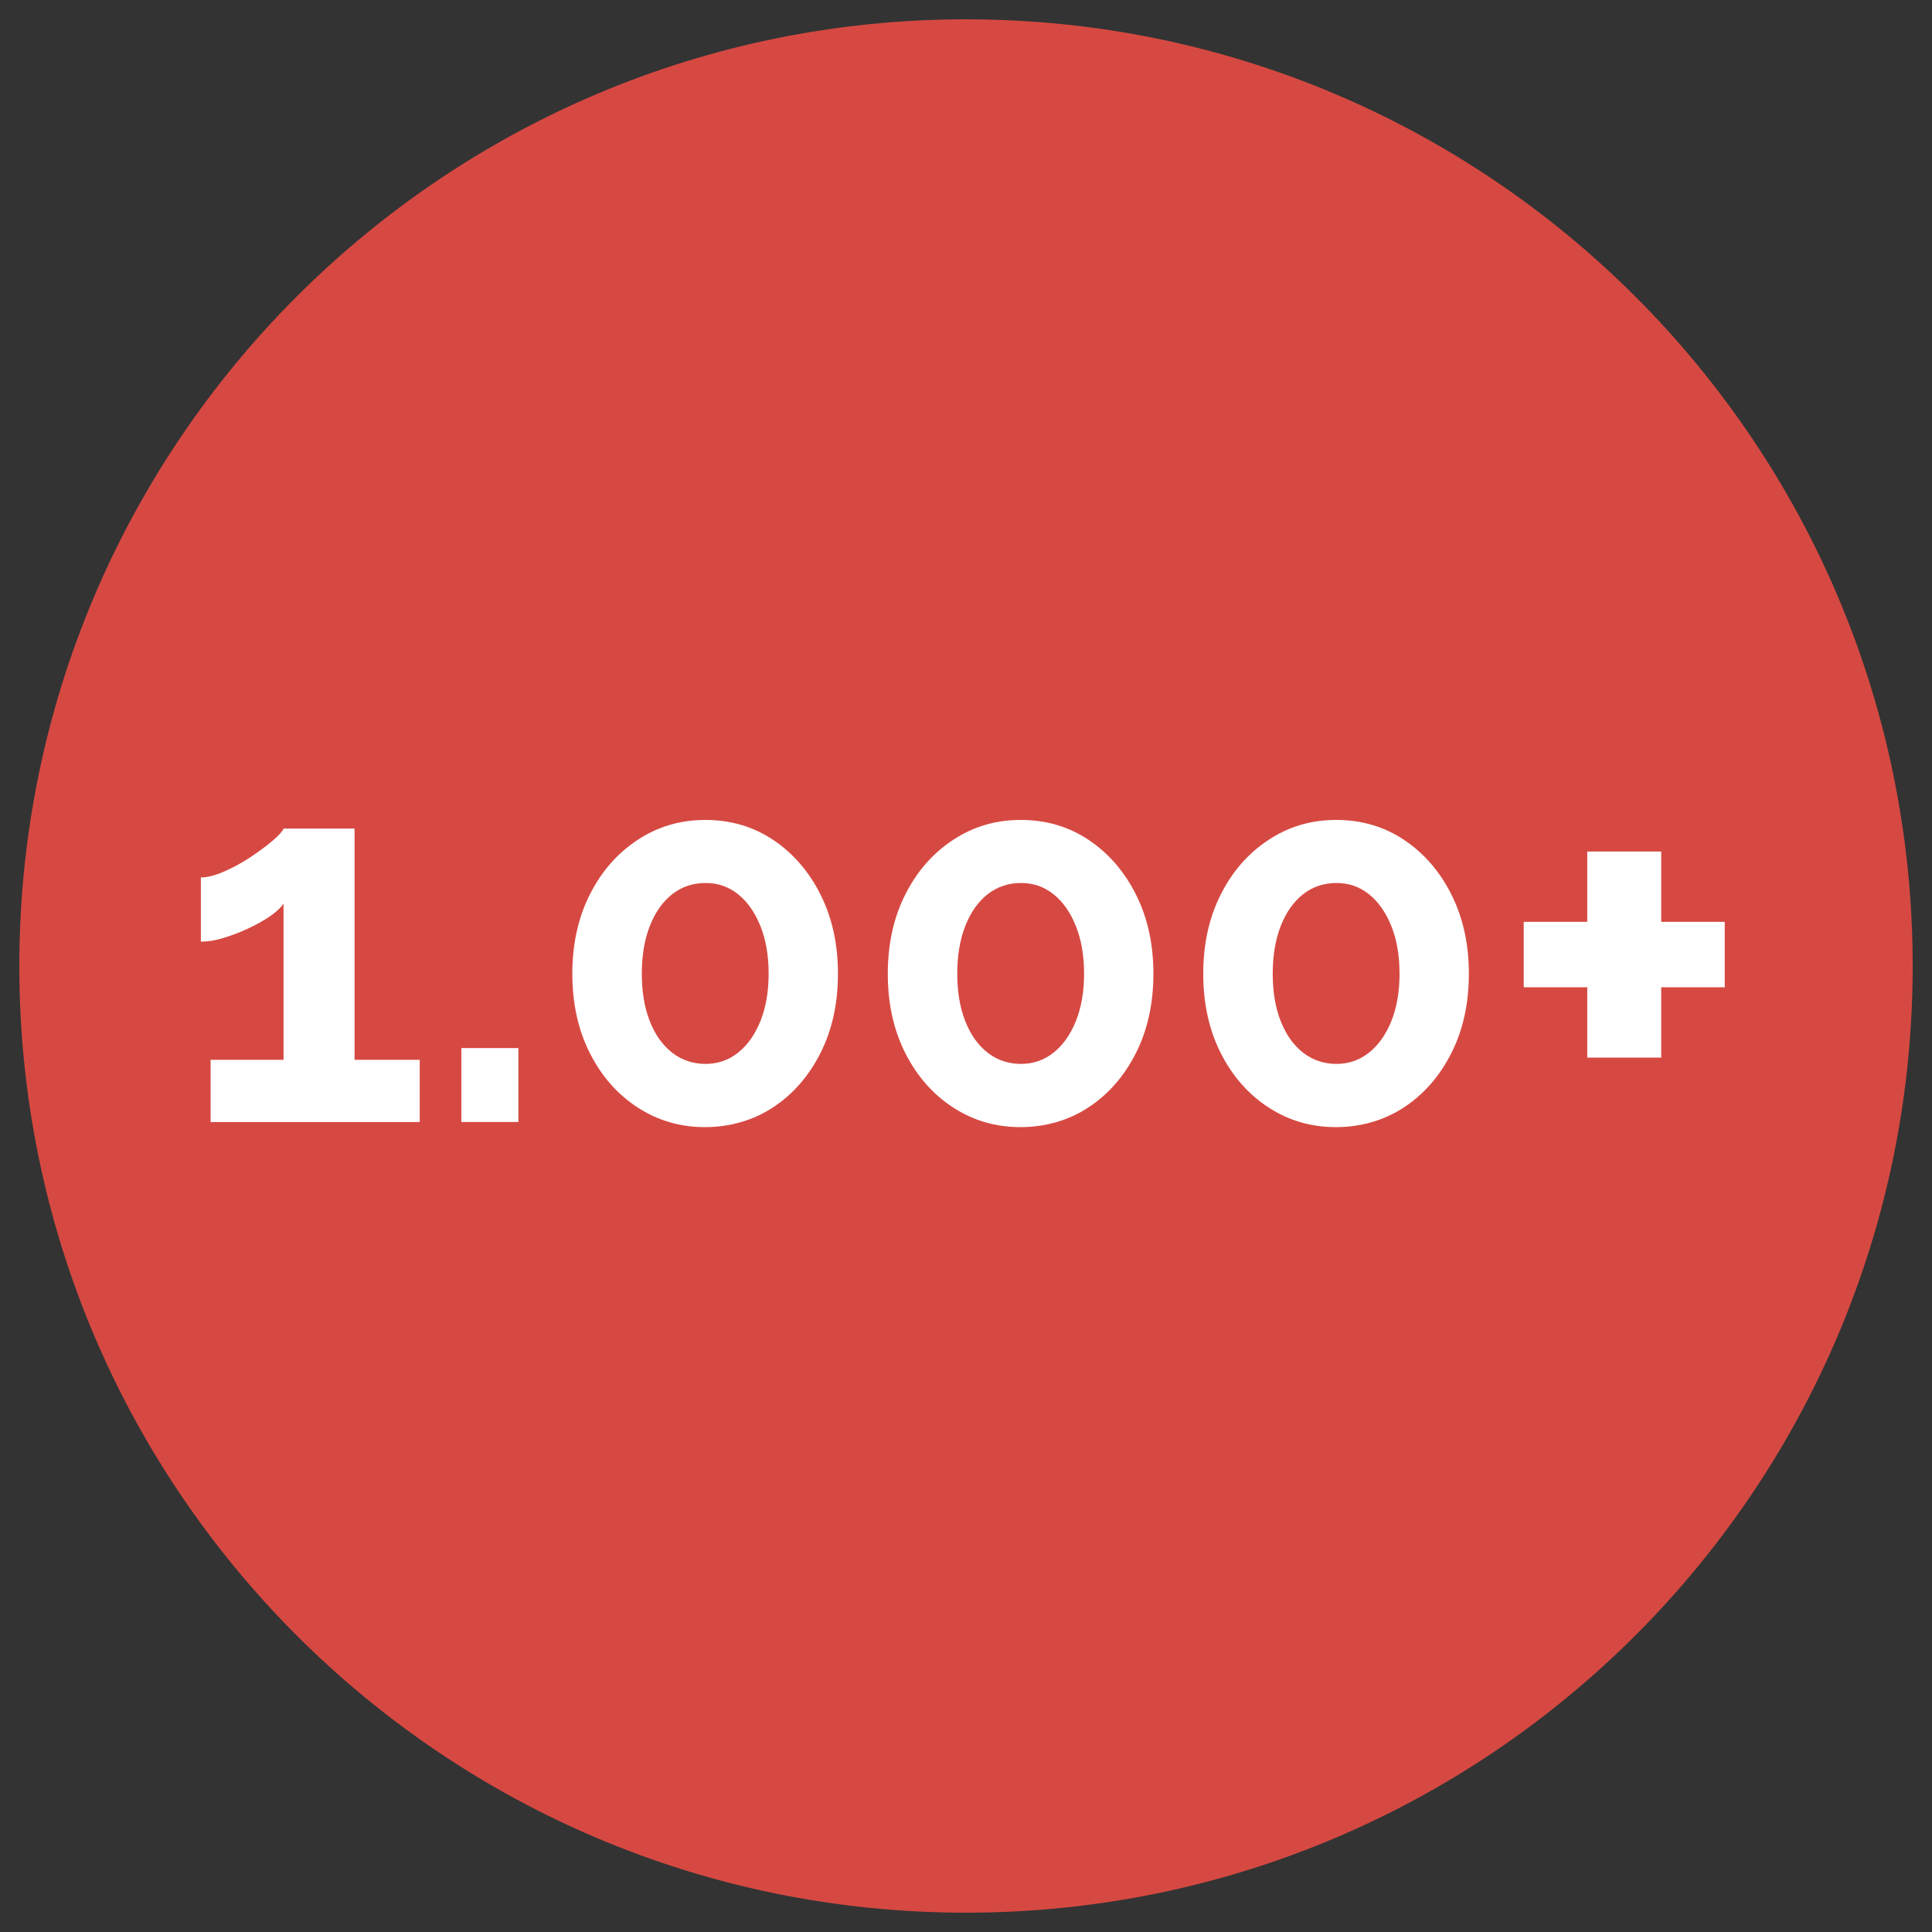 <?xml version="1.0" encoding="UTF-8"?>
<svg id="Capa_1" data-name="Capa 1" xmlns="http://www.w3.org/2000/svg" viewBox="0 0 250 250">
  <rect x="0" y="0" width="250" height="250" fill="#333333" stroke="none"/>
  <defs>
    <style>
      .cls-1 {
        fill: #fff;
      }

      .cls-2 {
        fill: #d64942;
      }
    </style>
  </defs>
  <path class="cls-2" d="M125,247.5c67.65,0,122.5-54.85,122.5-122.5S192.65,2.5,125,2.5,2.5,57.35,2.5,125s54.85,122.5,122.5,122.5"/>
  <path class="cls-1" d="M214.96,119.29v-9.1h-9.57v9.1h-8.22v8.46h8.22v9.1h9.57v-9.1h8.22v-8.46h-8.22ZM180.04,132.13c-.71,1.75-1.67,3.11-2.89,4.08-1.22.97-2.63,1.46-4.22,1.46s-3.08-.49-4.32-1.46c-1.24-.97-2.2-2.33-2.89-4.08-.69-1.75-1.03-3.79-1.03-6.13s.34-4.39,1.03-6.16c.69-1.77,1.65-3.14,2.89-4.12,1.24-.97,2.68-1.46,4.32-1.46s3,.49,4.22,1.46c1.22.97,2.18,2.35,2.89,4.12.71,1.77,1.06,3.83,1.06,6.16s-.36,4.38-1.06,6.13M187.82,115.76c-1.51-2.99-3.55-5.35-6.12-7.07-2.57-1.72-5.5-2.59-8.78-2.59s-6.16.86-8.78,2.59c-2.62,1.72-4.68,4.08-6.18,7.07-1.51,2.99-2.26,6.41-2.26,10.25s.75,7.26,2.26,10.25c1.51,2.99,3.57,5.34,6.18,7.04,2.61,1.7,5.52,2.55,8.71,2.55s6.22-.85,8.81-2.55c2.59-1.7,4.64-4.05,6.15-7.04,1.51-2.99,2.26-6.41,2.26-10.25s-.75-7.26-2.26-10.25M139.22,132.13c-.71,1.75-1.67,3.11-2.89,4.08-1.22.97-2.63,1.46-4.22,1.46s-3.08-.49-4.32-1.46c-1.24-.97-2.2-2.33-2.89-4.08-.69-1.75-1.03-3.79-1.03-6.13s.34-4.39,1.03-6.16c.69-1.77,1.65-3.14,2.89-4.12,1.24-.97,2.68-1.46,4.32-1.46s3,.49,4.22,1.46c1.22.97,2.18,2.35,2.89,4.12.71,1.77,1.06,3.83,1.06,6.16s-.36,4.38-1.06,6.13M147,115.76c-1.51-2.99-3.55-5.35-6.12-7.07-2.57-1.72-5.5-2.59-8.78-2.59s-6.16.86-8.78,2.59c-2.62,1.72-4.68,4.08-6.18,7.07-1.51,2.99-2.26,6.41-2.26,10.25s.75,7.26,2.26,10.25c1.51,2.99,3.57,5.34,6.18,7.04,2.61,1.7,5.52,2.55,8.71,2.55s6.22-.85,8.81-2.55c2.59-1.7,4.64-4.05,6.15-7.04,1.51-2.99,2.26-6.41,2.26-10.25s-.75-7.26-2.26-10.25M98.4,132.13c-.71,1.75-1.67,3.11-2.89,4.08-1.22.97-2.63,1.46-4.22,1.46s-3.08-.49-4.32-1.46c-1.24-.97-2.21-2.33-2.89-4.08-.69-1.75-1.03-3.79-1.03-6.13s.34-4.39,1.03-6.16c.69-1.77,1.65-3.14,2.89-4.12,1.24-.97,2.68-1.46,4.32-1.46s3,.49,4.22,1.46c1.22.97,2.18,2.35,2.89,4.12.71,1.77,1.06,3.83,1.06,6.16s-.36,4.38-1.06,6.13M106.18,115.76c-1.51-2.99-3.55-5.35-6.12-7.07-2.57-1.72-5.5-2.59-8.78-2.59s-6.16.86-8.78,2.59c-2.62,1.72-4.68,4.08-6.18,7.07-1.51,2.99-2.26,6.41-2.26,10.25s.75,7.26,2.26,10.25c1.51,2.99,3.57,5.34,6.18,7.04,2.61,1.7,5.52,2.55,8.71,2.55s6.22-.85,8.81-2.55c2.59-1.7,4.64-4.05,6.15-7.04,1.51-2.99,2.26-6.41,2.26-10.25s-.75-7.26-2.26-10.25M67.08,135.62h-7.38v9.57h7.38v-9.57ZM45.88,137.14v-29.92h-9.18c-.18.4-.67.94-1.5,1.63-.82.69-1.78,1.4-2.89,2.13-1.11.73-2.24,1.34-3.39,1.83-1.15.49-2.13.73-2.93.73v8.31c.89,0,1.85-.15,2.89-.47,1.04-.31,2.09-.71,3.16-1.2,1.06-.49,2.02-1.02,2.86-1.59.84-.58,1.44-1.13,1.79-1.66v20.21h-9.44v8.05h27.06v-8.05h-8.44Z"/>
</svg>